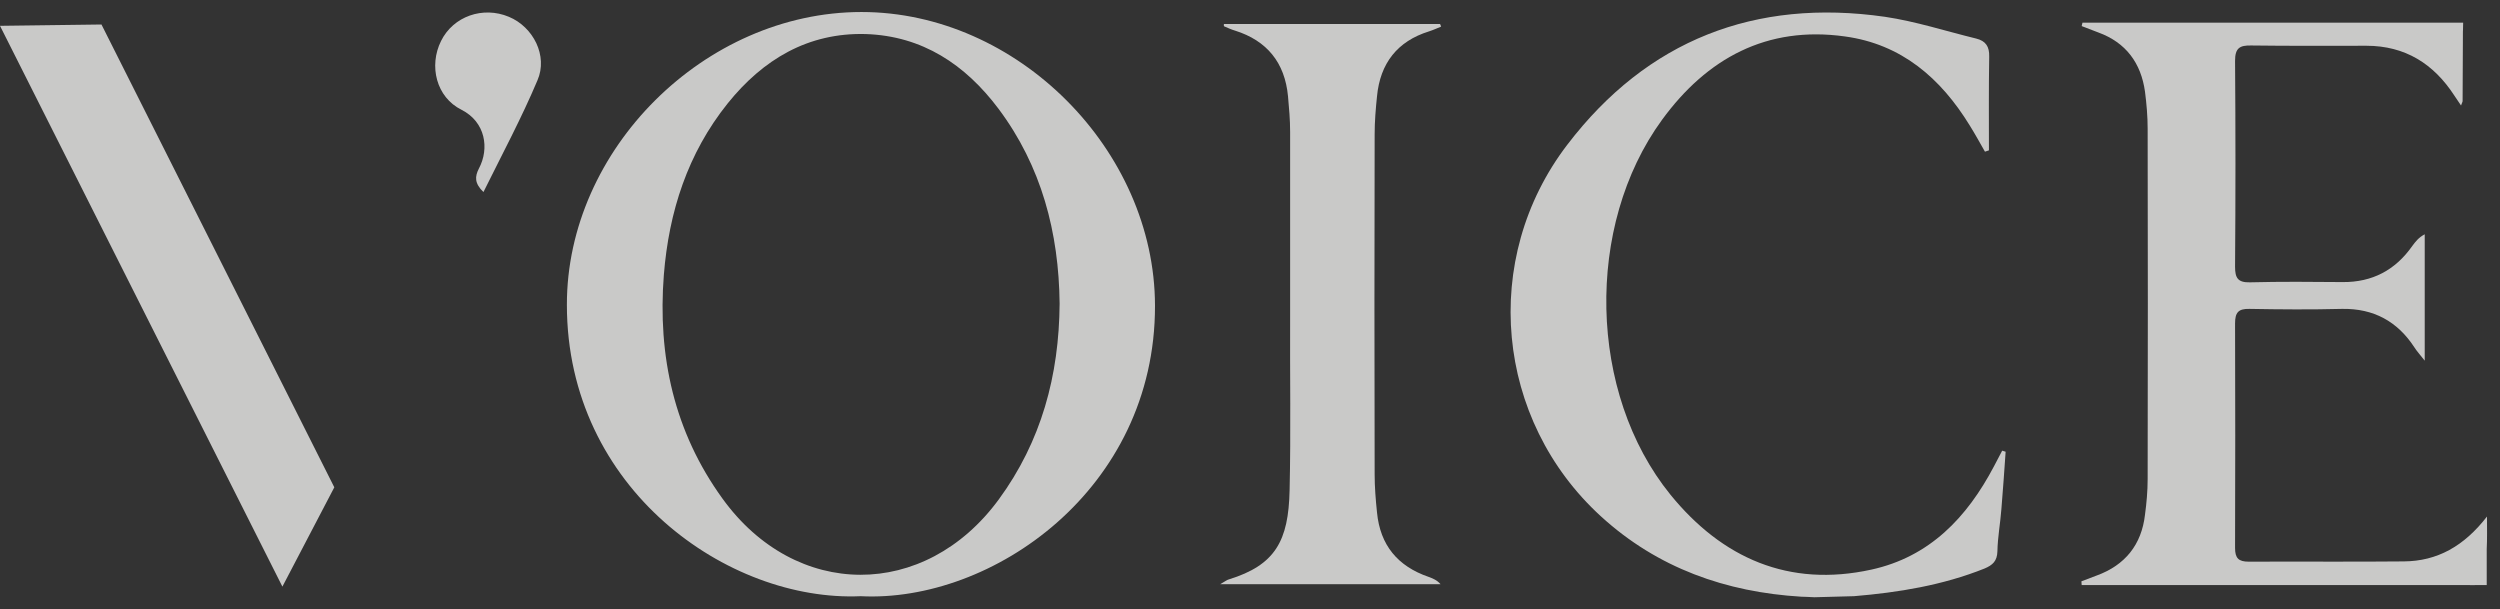 <svg width="119" height="29" viewBox="0 0 119 29" fill="none" xmlns="http://www.w3.org/2000/svg">
  <rect x="0" y="0" width="119" height="29" fill="#333333" stroke="none"/>
  <g opacity="0.78" clip-path="url(#clip0_16016_9787)">
    <path
      d="M40.968 28.379C34.664 28.657 26.984 23.285 26.984 14.513C26.972 7.107 33.554 0.572 41.006 0.572C48.421 0.572 54.965 7.132 54.978 14.551C54.99 23.323 47.198 28.695 40.968 28.379ZM50.438 14.45C50.401 11.075 49.581 7.916 47.526 5.173C45.949 3.075 43.907 1.71 41.208 1.621C38.459 1.545 36.316 2.835 34.639 4.92C32.734 7.296 31.839 10.077 31.599 13.085C31.297 16.953 32.091 20.555 34.386 23.727C37.867 28.556 44.02 28.568 47.538 23.778C49.568 21.01 50.413 17.875 50.438 14.45Z"
      fill="#F4F3F2" />
    <path
      d="M86.364 28.429C86.061 28.416 85.91 28.403 85.746 28.403C82.152 28.188 78.899 27.038 76.213 24.586C71.181 19.998 70.438 12.326 74.611 6.879C78.407 1.911 83.539 -0.086 89.718 0.799C91.18 1.014 92.618 1.482 94.068 1.836C94.522 1.949 94.698 2.215 94.686 2.695C94.661 4.186 94.673 5.678 94.673 7.157C94.61 7.182 94.547 7.195 94.484 7.22C94.245 6.803 94.018 6.386 93.765 5.981C92.378 3.719 90.512 2.101 87.814 1.734C84.094 1.216 81.244 2.783 79.113 5.703C75.431 10.746 75.595 18.722 79.516 23.55C81.975 26.571 85.153 27.974 89.075 27.114C91.849 26.507 93.627 24.637 94.913 22.197C95.039 21.945 95.178 21.704 95.304 21.452C95.354 21.464 95.417 21.49 95.468 21.502C95.405 22.412 95.342 23.322 95.266 24.232C95.216 24.902 95.089 25.572 95.077 26.242C95.064 26.71 94.85 26.899 94.459 27.064C92.467 27.86 90.373 28.201 88.255 28.378L86.364 28.429Z"
      fill="#F4F3F2" />
    <path
      d="M58.258 1.141C61.687 1.141 65.117 1.141 68.547 1.141C68.56 1.179 68.585 1.216 68.597 1.267C68.408 1.343 68.219 1.431 68.017 1.495C66.517 1.962 65.697 3.011 65.546 4.579C65.483 5.185 65.433 5.792 65.433 6.399C65.42 11.796 65.42 17.18 65.433 22.577C65.433 23.183 65.483 23.79 65.546 24.397C65.697 25.951 66.529 26.95 67.992 27.456C68.194 27.531 68.396 27.607 68.572 27.809C65.13 27.809 61.7 27.809 58.081 27.809C58.321 27.671 58.396 27.607 58.485 27.582C60.704 26.899 61.334 25.749 61.385 23.335C61.448 20.58 61.397 17.812 61.41 15.056C61.41 12.124 61.41 9.204 61.41 6.272C61.41 5.703 61.36 5.135 61.309 4.579C61.158 2.986 60.313 1.937 58.787 1.457C58.611 1.406 58.447 1.33 58.27 1.254C58.245 1.229 58.258 1.179 58.258 1.141Z"
      fill="#F4F3F2" />
    <path
      d="M23.012 9.142C22.583 8.725 22.596 8.409 22.798 8.017C23.302 7.069 23.113 5.805 21.965 5.224C20.768 4.63 20.402 3.138 20.994 1.95C21.575 0.775 22.987 0.282 24.223 0.8C25.383 1.28 26.089 2.658 25.584 3.821C24.828 5.615 23.907 7.334 23.012 9.142Z"
      fill="#F4F3F2" />
    <path d="M4.83 1.166L15.913 23.196L13.442 27.923L0 1.229L4.83 1.166Z"
      fill="#F4F3F2" />
    <path
      d="M118.381 24.587C117.284 26.003 116.01 26.711 114.421 26.723C111.962 26.748 109.503 26.723 107.045 26.736C106.553 26.736 106.389 26.572 106.389 26.079C106.401 22.514 106.401 18.963 106.389 15.398C106.389 14.88 106.54 14.691 107.07 14.703C108.545 14.729 110.008 14.741 111.483 14.703C112.984 14.678 114.119 15.297 114.926 16.536C115.039 16.713 115.178 16.865 115.417 17.168C115.417 15.032 115.417 13.085 115.417 11.152C115.127 11.303 114.976 11.505 114.825 11.708C114.018 12.858 112.921 13.439 111.508 13.427C110.033 13.414 108.57 13.401 107.095 13.439C106.515 13.452 106.389 13.225 106.389 12.694C106.414 9.433 106.414 6.159 106.389 2.898C106.389 2.292 106.603 2.152 107.158 2.165C108.986 2.19 110.815 2.178 112.643 2.178C114.484 2.178 115.846 3.037 116.83 4.554C116.918 4.693 117.019 4.832 117.145 5.022C117.195 4.883 117.22 4.845 117.22 4.807C117.22 3.833 117.233 2.873 117.233 1.9C117.233 1.078 117.233 1.9 117.246 1.078C111.697 1.078 105.292 1.078 99.743 1.078C99.542 1.078 99.327 1.078 99.126 1.078C99.113 1.129 99.1 1.192 99.088 1.242C99.353 1.344 99.617 1.445 99.882 1.546C101.194 2.026 101.912 2.999 102.102 4.364C102.177 4.946 102.228 5.54 102.228 6.121C102.24 11.682 102.24 17.244 102.228 22.805C102.228 23.374 102.177 23.943 102.102 24.499C101.938 25.927 101.156 26.9 99.807 27.393C99.567 27.482 99.315 27.583 99.075 27.671C99.075 27.734 99.088 27.785 99.088 27.848C99.327 27.848 99.567 27.848 99.807 27.848C105.695 27.848 111.571 27.848 117.46 27.848C117.586 27.848 117.725 27.861 117.851 27.848H118.368V26.129C118.393 25.674 118.381 25.156 118.381 24.587Z"
      fill="#F4F3F2" />
  </g>
  <defs>
    <clipPath id="clip0_16016_9787">
      <rect width="118.392" height="27.857" fill="white" transform="translate(0 0.572)" />
    </clipPath>
  </defs>
</svg>
  